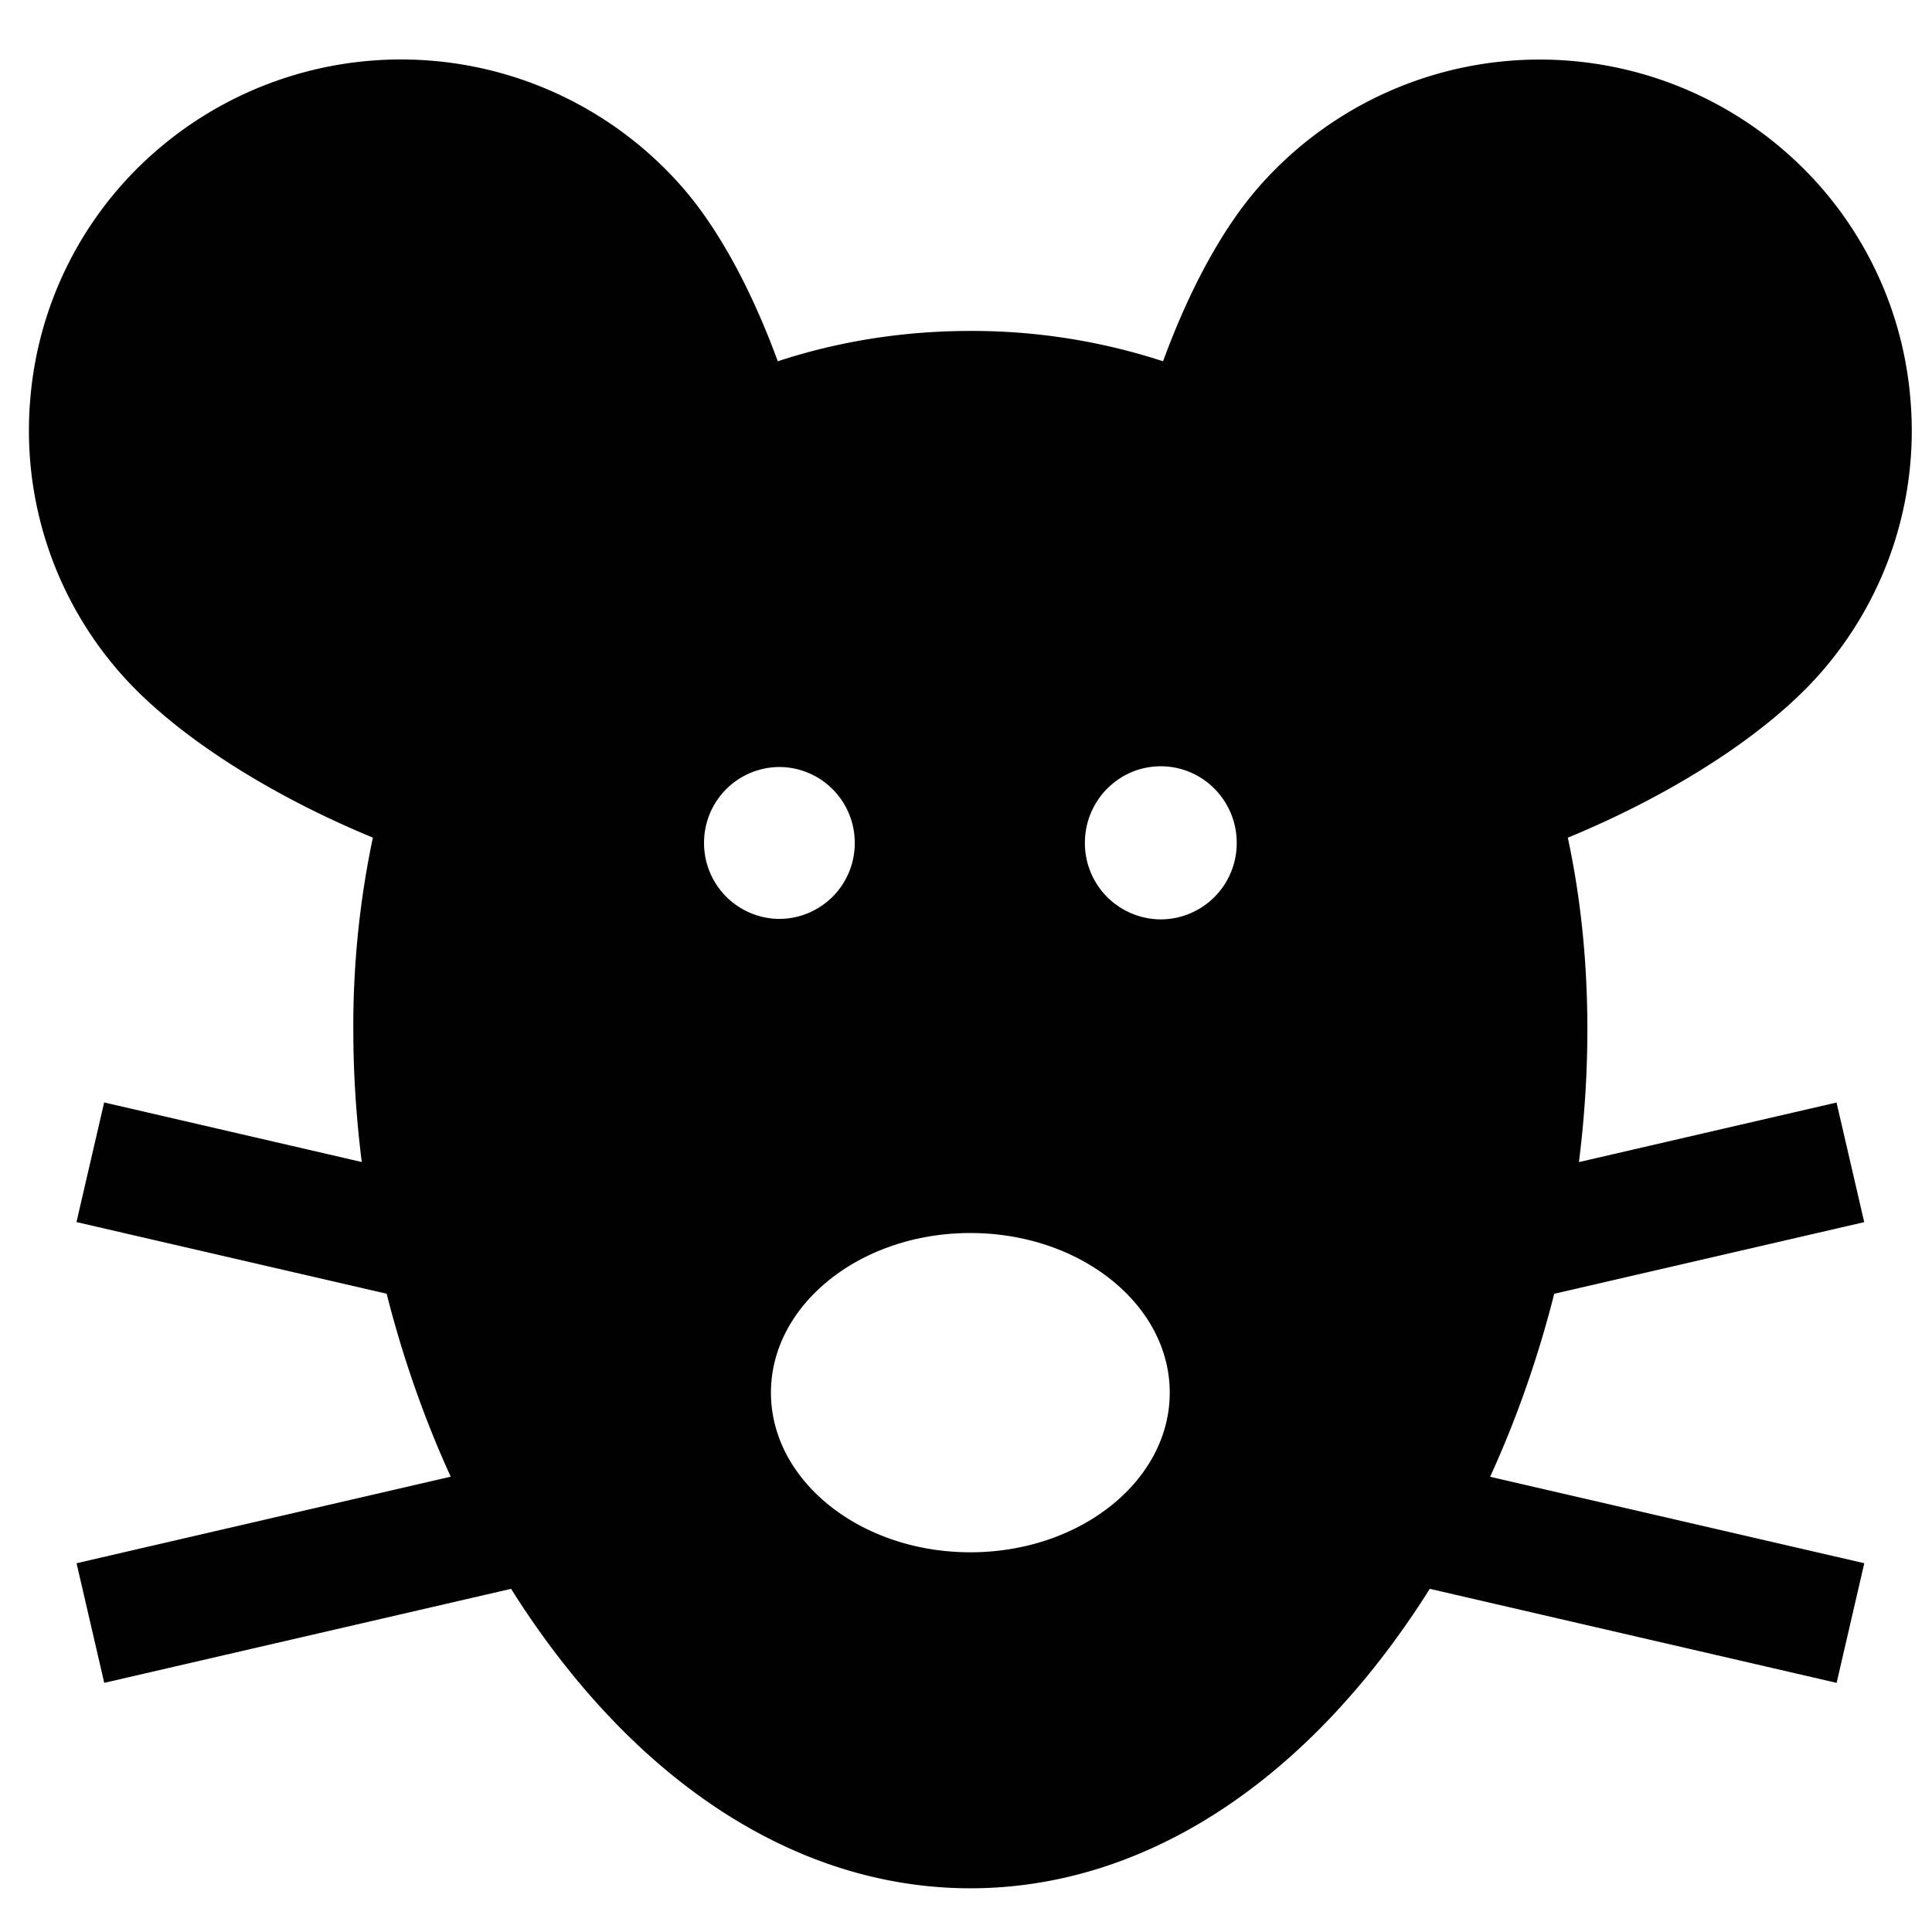 <svg xmlns="http://www.w3.org/2000/svg" width="24" height="24"><path fill="#010101" d="M23.158 15.182l-.344-1.486-3.2.74a13.17 13.17 0 0 0 .105-1.646c0-.838-.082-1.635-.243-2.384 1.341-.553 2.519-1.319 3.169-2.08a4.558 4.558 0 0 0 1.088-3.353 4.569 4.569 0 0 0-1.613-3.139 4.64 4.64 0 0 0-6.513.523c-.436.51-.837 1.251-1.159 2.131a7.646 7.646 0 0 0-2.393-.377c-.834 0-1.639.129-2.393.377-.323-.88-.723-1.621-1.159-2.131a4.641 4.641 0 0 0-6.515-.524A4.569 4.569 0 0 0 .375 4.972a4.562 4.562 0 0 0 1.088 3.353c.65.76 1.828 1.527 3.169 2.08a11.346 11.346 0 0 0-.243 2.384c0 .548.036 1.099.105 1.646l-3.2-.74-.344 1.486 3.853.89c.199.786.466 1.551.796 2.273L.951 19.419l.344 1.486 5.054-1.168c.063.1.127.2.193.297 1.487 2.207 3.445 3.423 5.513 3.423s4.026-1.216 5.513-3.423a11.6 11.6 0 0 0 .193-.297l5.054 1.168.344-1.486-4.648-1.074c.33-.722.597-1.486.796-2.273l3.851-.89zM8.746 10.471a.94.94 0 0 1 .936-.943.94.94 0 0 1 .936.943.94.94 0 0 1-.936.944.941.941 0 0 1-.936-.944zm3.308 8.812c-1.366 0-2.477-.889-2.477-1.983s1.111-1.983 2.477-1.983c1.366 0 2.477.889 2.477 1.983s-1.111 1.983-2.477 1.983zm2.366-7.862a.947.947 0 0 1-.943-.951c0-.525.422-.951.943-.951.52 0 .943.426.943.951a.947.947 0 0 1-.943.951z"/></svg>